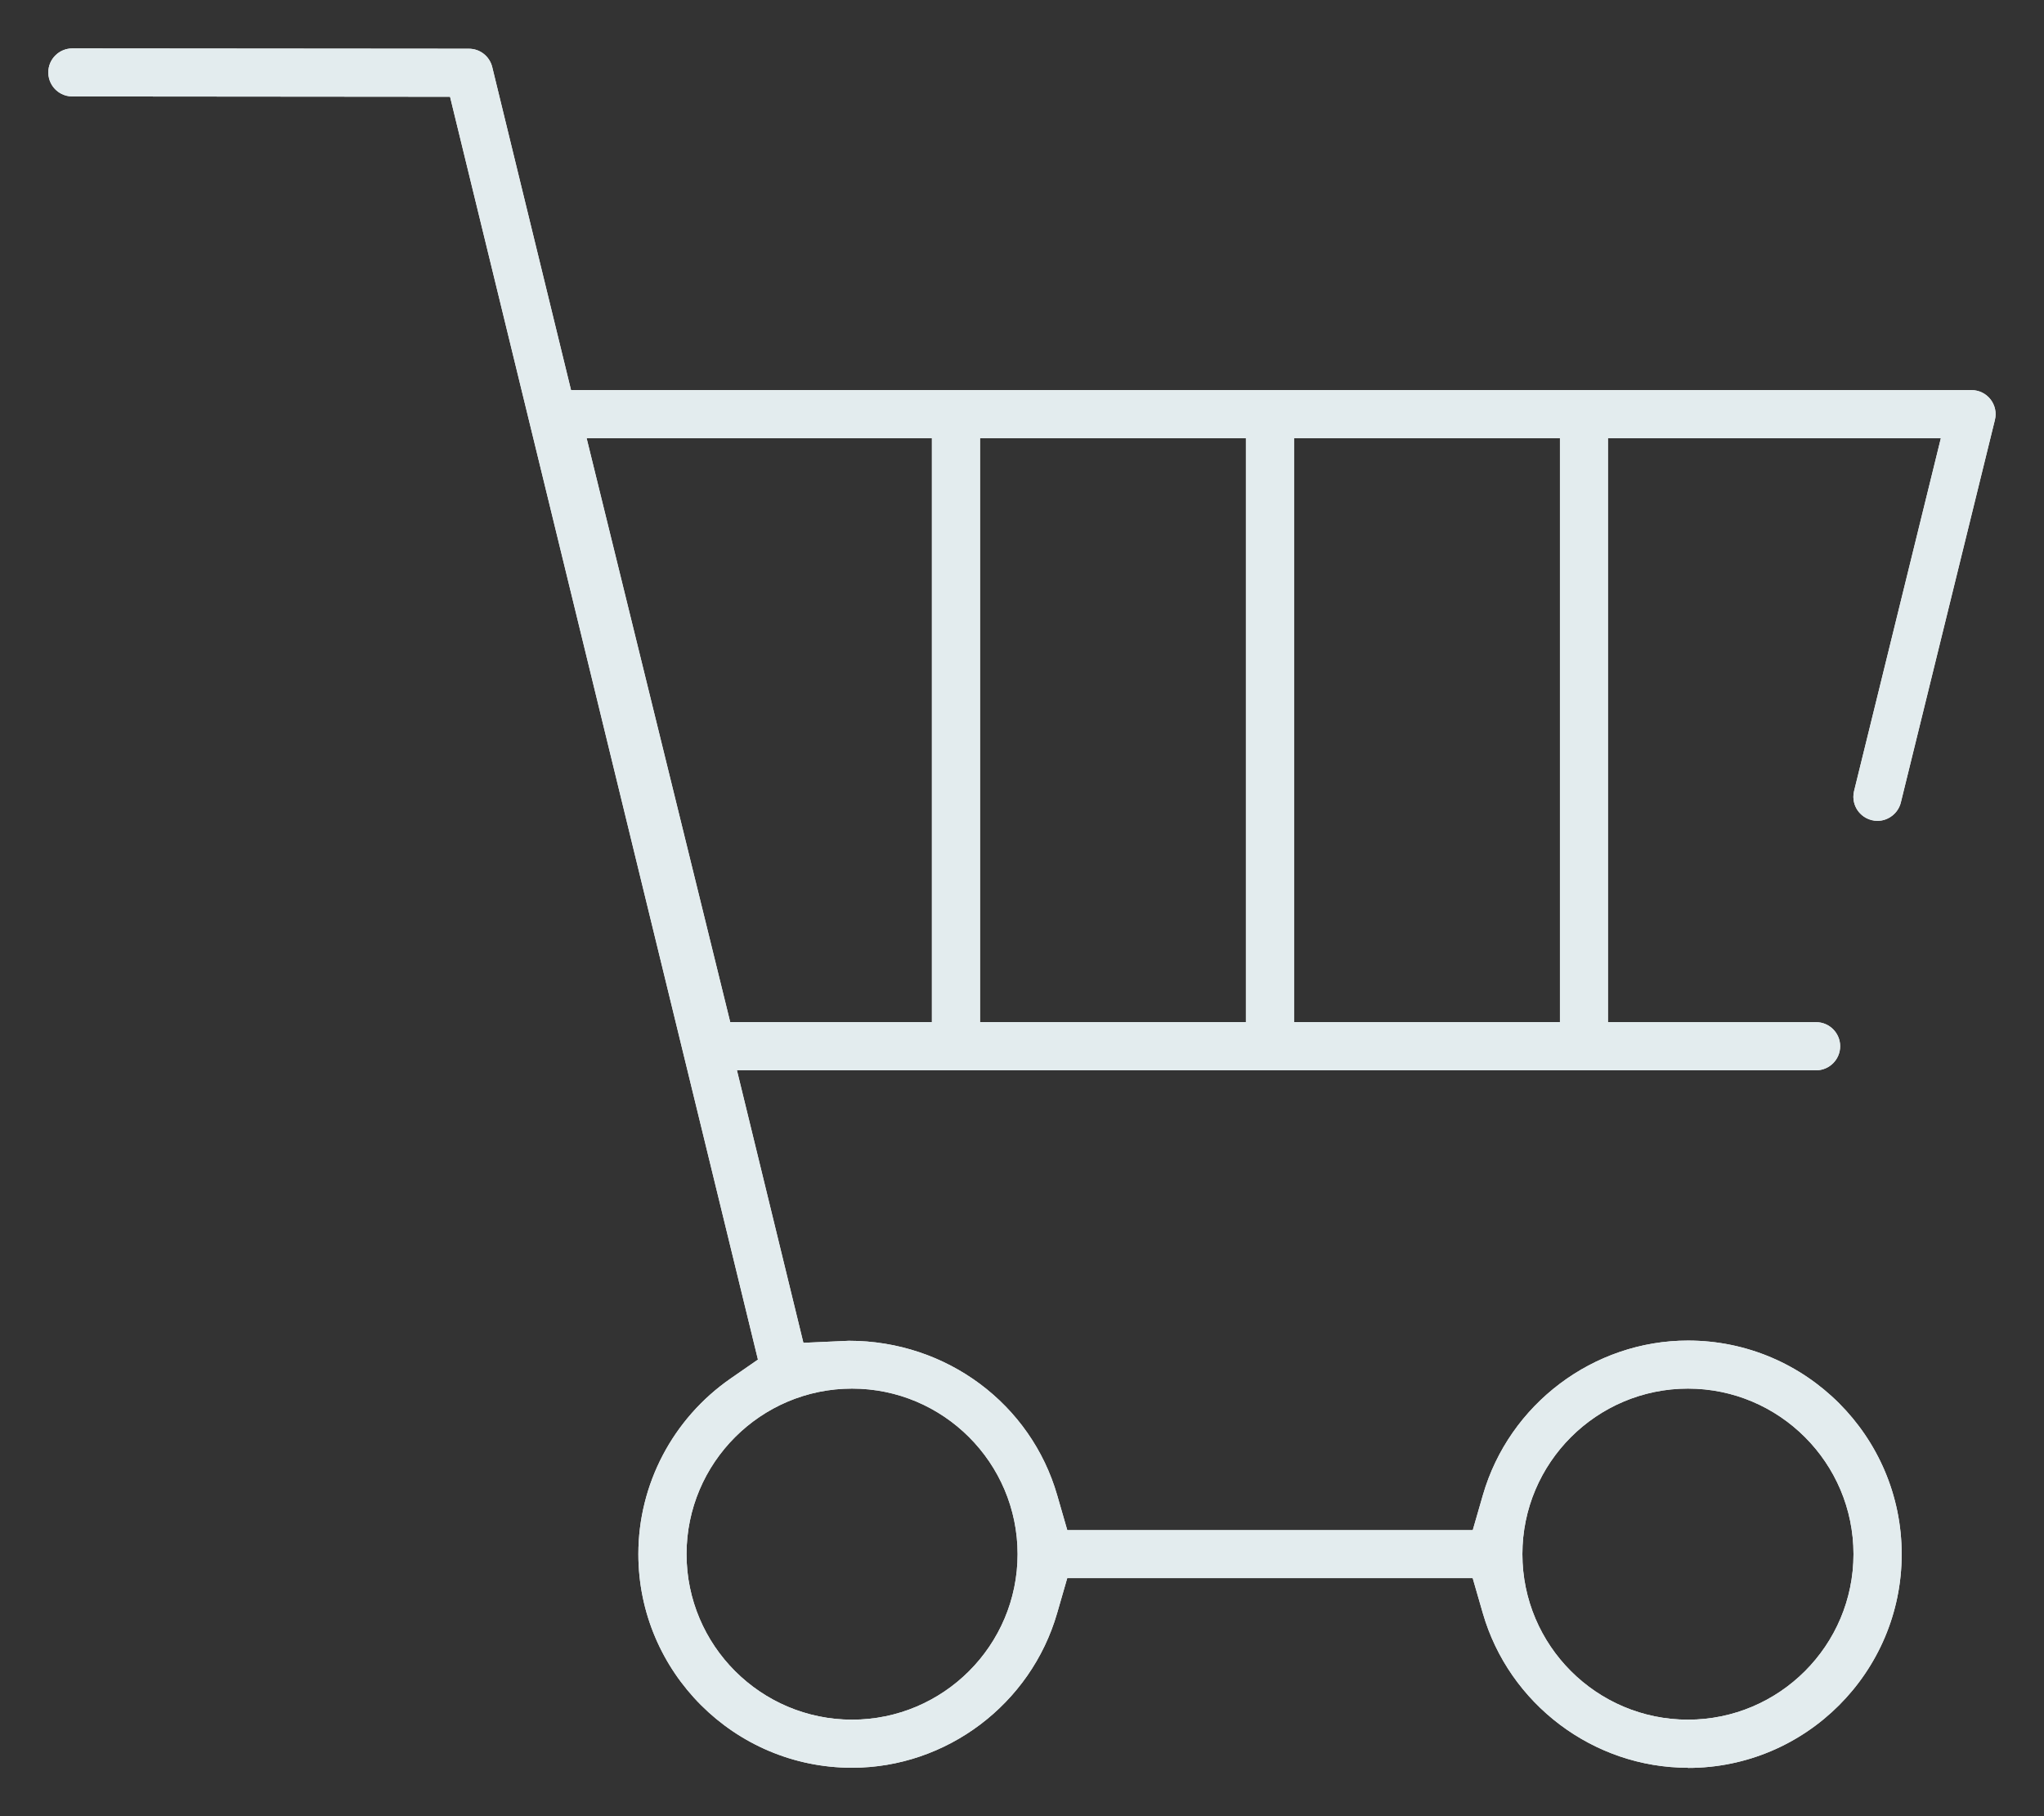<?xml version="1.0" encoding="UTF-8"?><svg xmlns="http://www.w3.org/2000/svg" width="38.046" height="33.802" viewBox="0 0 38.046 33.802"><rect x="0" y="0" width="38.046" height="33.802" fill="#333333" stroke="none"/><defs><style>.cls-1{isolation:isolate;}.cls-2{mix-blend-mode:multiply;}.cls-3{fill:#e3ecee;}.cls-4{fill:#f2f2f2;}</style></defs><g class="cls-1"><g id="_レイヤー_2"><g id="_レイヤー_1-2"><path class="cls-4" d="M31.419,32.902c-1.76,0-3.33-1.184-3.819-2.878l-.188-.651h-7.547l-.188.651c-.489,1.695-2.059,2.878-3.818,2.878-2.193,0-3.977-1.784-3.977-3.977,0-1.3.642-2.522,1.718-3.268l.508-.352L8.377,1.801l-7.03-.006c-.162,0-.268-.082-.317-.131-.049-.049-.131-.155-.131-.316,0-.247.201-.447.448-.447l7.381.006c.207,0,.385.141.434.341l1.467,6.013h26.069c.138,0,.267.063.352.172.085.109.115.248.082.383l-1.751,7.121c-.049.198-.231.341-.434.341h0c-.036,0-.072-.004-.107-.013-.157-.039-.241-.144-.277-.203-.036-.059-.09-.182-.052-.339l1.615-6.566h-6.196v10.868h3.874c.247,0,.448.201.448.448s-.201.448-.448.448H13.717l1.237,5.072s.844-.038.847-.038c1.823,0,3.389,1.182,3.877,2.874l.188.651h7.547l.188-.651c.489-1.695,2.059-2.878,3.819-2.878,2.193,0,3.977,1.784,3.977,3.977s-1.784,3.977-3.977,3.977ZM31.419,25.845c-1.699,0-3.082,1.382-3.082,3.081s1.382,3.081,3.082,3.081,3.081-1.382,3.081-3.081-1.382-3.081-3.081-3.081ZM15.86,25.845c-1.699,0-3.081,1.382-3.081,3.081s1.382,3.081,3.081,3.081,3.081-1.382,3.081-3.081-1.382-3.081-3.081-3.081ZM24.087,19.024h4.949v-10.868h-4.949v10.868ZM18.242,19.024h4.949v-10.868h-4.949v10.868ZM13.592,19.024h3.754v-10.868h-6.427l2.673,10.868Z"/><g class="cls-2"><path class="cls-3" d="M31.419,32.902c-1.76,0-3.33-1.184-3.819-2.878l-.188-.651h-7.547l-.188.651c-.489,1.695-2.059,2.878-3.818,2.878-2.193,0-3.977-1.784-3.977-3.977,0-1.3.642-2.522,1.718-3.268l.508-.352L8.377,1.801l-7.03-.006c-.162,0-.268-.082-.317-.131-.049-.049-.131-.155-.131-.316,0-.247.201-.447.448-.447l7.381.006c.207,0,.385.141.434.341l1.467,6.013h26.069c.138,0,.267.063.352.172.085.109.115.248.082.383l-1.751,7.121c-.049.198-.231.341-.434.341h0c-.036,0-.072-.004-.107-.013-.157-.039-.241-.144-.277-.203-.036-.059-.09-.182-.052-.339l1.615-6.566h-6.196v10.868h3.874c.247,0,.448.201.448.448s-.201.448-.448.448H13.717l1.237,5.072s.844-.038.847-.038c1.823,0,3.389,1.182,3.877,2.874l.188.651h7.547l.188-.651c.489-1.695,2.059-2.878,3.819-2.878,2.193,0,3.977,1.784,3.977,3.977s-1.784,3.977-3.977,3.977ZM31.419,25.845c-1.699,0-3.082,1.382-3.082,3.081s1.382,3.081,3.082,3.081,3.081-1.382,3.081-3.081-1.382-3.081-3.081-3.081ZM15.86,25.845c-1.699,0-3.081,1.382-3.081,3.081s1.382,3.081,3.081,3.081,3.081-1.382,3.081-3.081-1.382-3.081-3.081-3.081ZM24.087,19.024h4.949v-10.868h-4.949v10.868ZM18.242,19.024h4.949v-10.868h-4.949v10.868ZM13.592,19.024h3.754v-10.868h-6.427l2.673,10.868Z"/></g></g></g></g></svg>